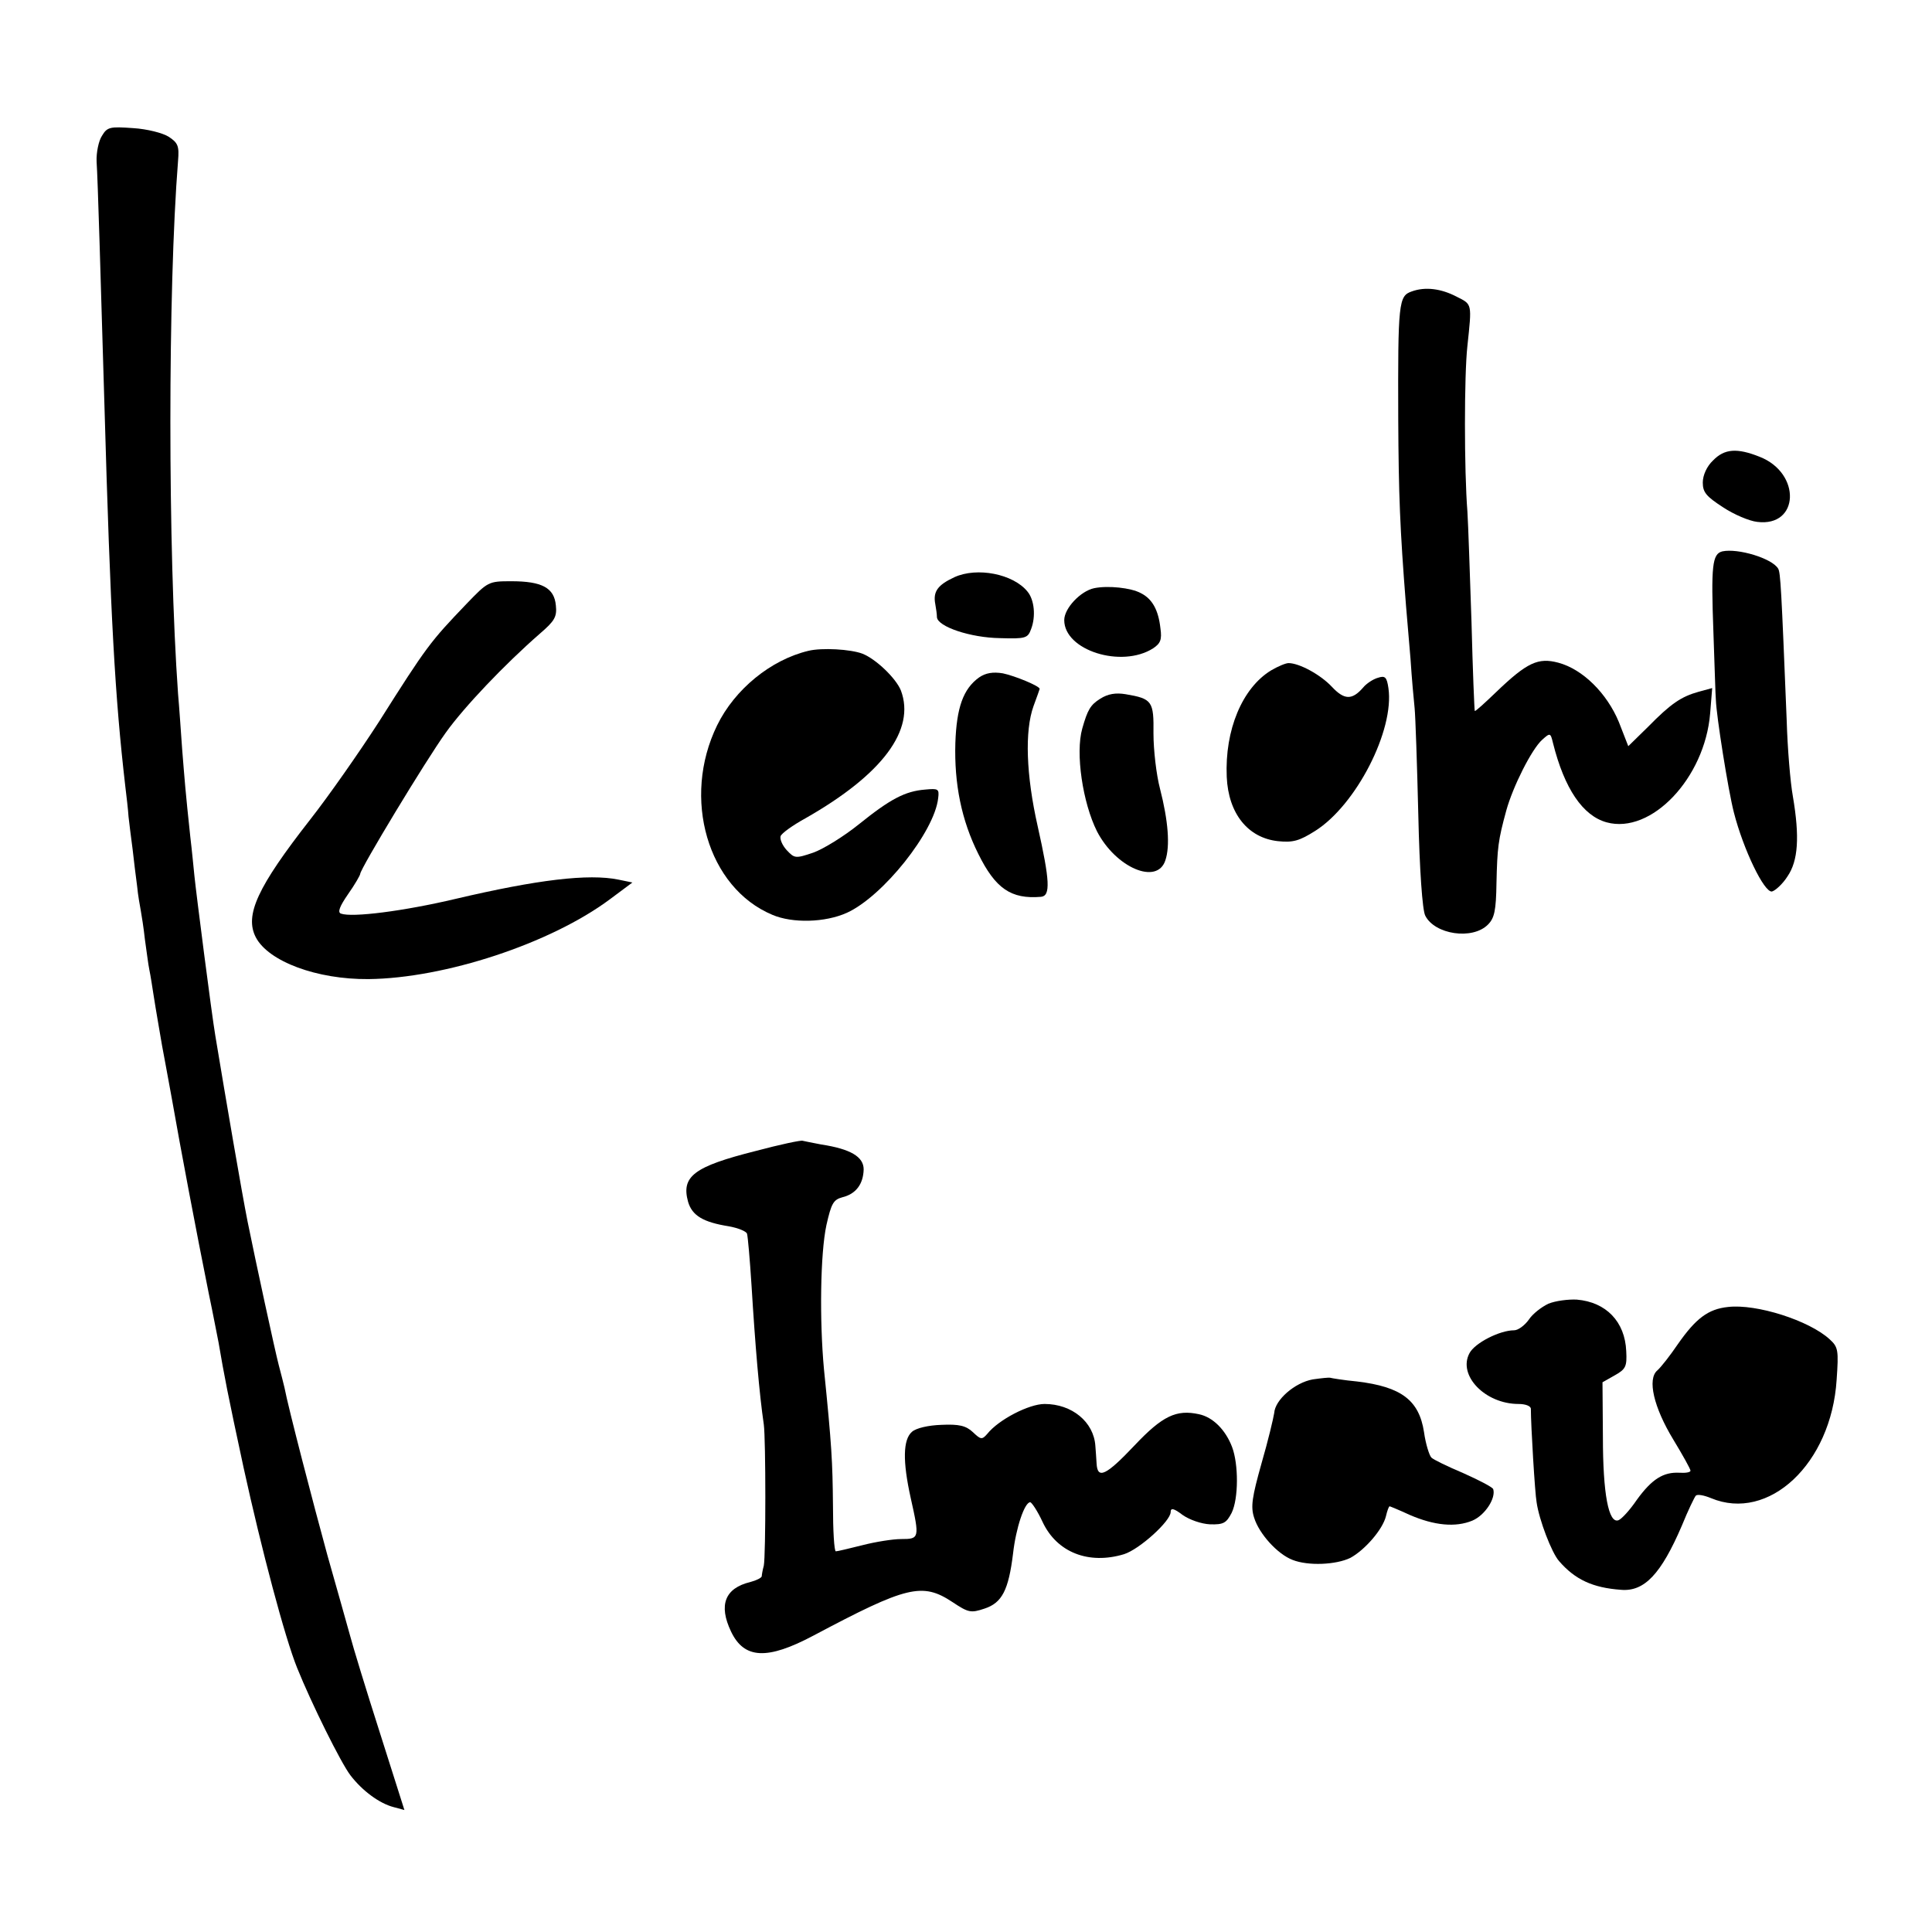 <?xml version="1.0" standalone="no"?>
<!DOCTYPE svg PUBLIC "-//W3C//DTD SVG 20010904//EN"
 "http://www.w3.org/TR/2001/REC-SVG-20010904/DTD/svg10.dtd">
<svg version="1.0" xmlns="http://www.w3.org/2000/svg"
 width="472pt" height="472pt" viewBox="0 0 472 472"
 preserveAspectRatio="xMidYMid meet">
<g transform="translate(0,472) scale(0.1,-0.1)"
fill="#000000" stroke="none">
<path d="M249 4388 c-8 -12 -14 -41 -13 -63 3 -42 10 -288 19 -590 15 -527 26
-718 51 -935 3 -25 7 -58 8 -75 2 -16 6 -52 10 -80 3 -27 8 -68 11 -90 2 -22
7 -49 9 -60 2 -11 7 -42 10 -70 4 -27 8 -61 11 -75 3 -14 7 -41 10 -60 6 -39
16 -95 21 -125 2 -11 13 -69 24 -130 21 -120 60 -326 90 -475 11 -52 21 -106
24 -120 14 -82 22 -124 61 -305 44 -201 101 -416 131 -490 35 -87 107 -232
130 -262 29 -38 71 -69 106 -78 l26 -7 -60 189 c-33 103 -66 211 -73 238 -8
28 -32 115 -55 195 -34 124 -96 362 -105 410 -2 8 -8 33 -14 55 -9 34 -57 256
-76 350 -14 70 -53 298 -79 455 -9 53 -47 350 -51 390 -2 19 -6 62 -10 95 -12
112 -14 140 -20 215 -3 41 -7 102 -10 135 -25 350 -25 988 0 1302 3 36 0 44
-23 59 -14 9 -53 19 -87 21 -56 4 -63 3 -76 -19z"/>
<path d="M3449 4008 c-32 -11 -34 -26 -33 -313 1 -184 4 -265 19 -455 2 -25 7
-83 11 -130 3 -47 8 -101 10 -120 2 -19 6 -136 9 -260 3 -135 10 -234 17 -247
23 -46 115 -60 153 -22 16 16 20 34 21 102 2 86 4 104 24 177 16 58 62 150 88
173 19 17 20 17 26 -8 28 -112 73 -178 131 -194 109 -30 240 108 253 266 l5
62 -33 -9 c-43 -12 -68 -29 -124 -86 l-48 -47 -23 59 c-29 70 -88 129 -148
145 -49 13 -76 1 -152 -72 -27 -26 -50 -47 -52 -46 -1 2 -5 99 -8 217 -4 118
-8 240 -10 270 -8 101 -8 334 0 405 11 104 12 101 -26 120 -38 20 -77 25 -110
13z"/>
<path d="M4185 3595 c-15 -14 -25 -36 -25 -54 0 -24 9 -34 49 -60 27 -18 65
-34 84 -36 103 -13 108 119 6 159 -55 22 -86 20 -114 -9z"/>
<path d="M4208 3373 c-25 -6 -28 -35 -22 -198 3 -83 5 -157 6 -165 1 -37 30
-221 44 -275 23 -90 74 -196 93 -193 8 2 26 18 38 37 26 38 30 96 13 196 -6
33 -13 116 -15 185 -13 321 -15 362 -21 371 -15 25 -98 50 -136 42z"/>
<path d="M2332 3310 c-41 -19 -53 -35 -47 -66 2 -11 4 -25 4 -32 2 -23 82 -50
154 -51 63 -2 68 0 76 22 12 31 8 72 -9 92 -35 43 -123 60 -178 35z"/>
<path d="M1139 3244 c-88 -92 -96 -102 -213 -287 -49 -76 -124 -183 -168 -239
-129 -165 -161 -234 -133 -288 31 -59 149 -103 275 -102 187 2 445 87 590 195
l55 41 -34 7 c-73 15 -198 0 -398 -47 -127 -30 -253 -46 -280 -36 -9 3 -3 18
17 47 17 24 30 47 30 50 0 12 160 277 209 345 45 63 144 167 230 242 36 31 42
41 39 69 -4 43 -34 59 -109 59 -56 0 -57 -1 -110 -56z"/>
<path d="M2673 3283 c-33 -7 -73 -49 -73 -78 0 -74 140 -118 217 -69 18 12 22
21 18 49 -5 45 -20 72 -48 86 -24 13 -80 19 -114 12z"/>
<path d="M1975 3130 c-92 -22 -180 -94 -223 -182 -87 -178 -23 -397 135 -463
49 -21 129 -19 182 5 88 40 214 198 223 280 3 23 0 24 -32 21 -49 -4 -85 -23
-162 -85 -36 -29 -86 -60 -111 -69 -44 -15 -46 -14 -65 6 -11 12 -17 27 -15
34 2 7 30 27 61 44 188 107 269 216 233 312 -12 30 -61 77 -94 90 -29 11 -99
15 -132 7z"/>
<path d="M3105 3082 c-70 -43 -113 -145 -108 -260 4 -90 52 -149 125 -157 37
-4 53 1 91 25 100 63 194 246 179 349 -4 27 -8 31 -26 25 -11 -3 -28 -14 -36
-24 -27 -31 -46 -30 -76 2 -28 30 -80 58 -106 58 -7 0 -26 -8 -43 -18z"/>
<path d="M2392 3065 c-39 -28 -55 -74 -58 -160 -3 -100 15 -189 56 -271 42
-85 80 -111 153 -105 24 2 22 39 -8 173 -28 124 -32 232 -10 293 8 22 15 41
15 42 0 7 -61 32 -90 38 -24 4 -42 1 -58 -10z"/>
<path d="M2688 3013 c-24 -15 -31 -27 -44 -73 -17 -60 1 -181 36 -251 46 -89
147 -132 167 -71 12 35 7 97 -13 175 -9 34 -16 95 -16 135 1 79 -3 85 -68 96
-24 4 -43 1 -62 -11z"/>
<path d="M1846 1908 c-151 -38 -182 -62 -165 -124 10 -34 37 -50 100 -60 22
-4 42 -12 44 -18 2 -6 7 -63 11 -126 9 -147 19 -265 30 -340 5 -36 5 -321 0
-345 -3 -11 -5 -23 -5 -26 -1 -4 -13 -10 -28 -14 -62 -15 -78 -56 -47 -121 32
-67 88 -70 201 -10 228 121 266 131 340 82 39 -26 45 -27 78 -16 43 14 59 45
70 135 7 62 28 125 42 125 4 -1 18 -22 30 -48 35 -75 113 -105 199 -79 38 12
114 81 114 103 0 11 8 9 29 -7 17 -12 46 -22 67 -23 33 -1 40 3 53 28 17 35
17 119 1 161 -16 42 -47 73 -81 80 -55 12 -89 -4 -157 -76 -70 -74 -91 -84
-93 -44 -1 14 -2 33 -3 43 -4 58 -57 102 -124 102 -38 0 -112 -38 -140 -73
-13 -15 -16 -14 -35 4 -17 16 -34 20 -77 18 -32 -1 -62 -8 -72 -17 -22 -19
-23 -72 -3 -162 22 -98 21 -100 -23 -100 -21 0 -64 -7 -95 -15 -32 -8 -61 -15
-65 -15 -4 0 -7 51 -7 113 -1 106 -3 145 -22 332 -11 119 -9 282 6 352 12 53
17 62 39 68 33 8 51 32 52 68 0 31 -32 50 -104 61 -21 4 -41 8 -45 9 -3 2 -55
-9 -115 -25z"/>
<path d="M3783 1535 c-17 -8 -39 -25 -48 -39 -10 -14 -26 -26 -36 -26 -35 0
-96 -31 -109 -56 -29 -54 38 -124 120 -124 17 0 30 -5 30 -12 0 -40 10 -207
14 -228 6 -43 37 -124 55 -144 39 -45 82 -65 151 -70 57 -5 98 38 149 157 15
37 31 70 34 73 4 4 20 1 37 -6 141 -59 294 84 307 289 5 72 4 80 -17 99 -50
46 -179 87 -248 79 -49 -5 -79 -28 -123 -91 -19 -28 -41 -56 -50 -64 -25 -21
-9 -90 39 -169 23 -38 42 -72 42 -76 0 -4 -12 -6 -27 -5 -39 2 -67 -15 -104
-66 -17 -25 -37 -47 -45 -50 -24 -9 -38 64 -38 203 l-1 134 30 17 c27 15 30
22 28 59 -3 72 -49 120 -121 126 -21 1 -52 -3 -69 -10z"/>
<path d="M3207 1350 c-44 -8 -92 -50 -94 -82 -2 -13 -15 -68 -31 -123 -23 -82
-27 -106 -18 -133 12 -39 57 -89 94 -103 38 -15 106 -12 141 5 35 19 79 69 87
102 3 13 7 24 9 24 1 0 23 -9 49 -21 60 -26 112 -31 153 -14 31 13 58 55 51
77 -2 5 -35 22 -73 39 -38 16 -73 33 -78 38 -5 5 -14 33 -18 62 -12 78 -55
111 -164 124 -32 3 -62 8 -65 9 -3 1 -22 -1 -43 -4z"/>
</g>
</svg>

